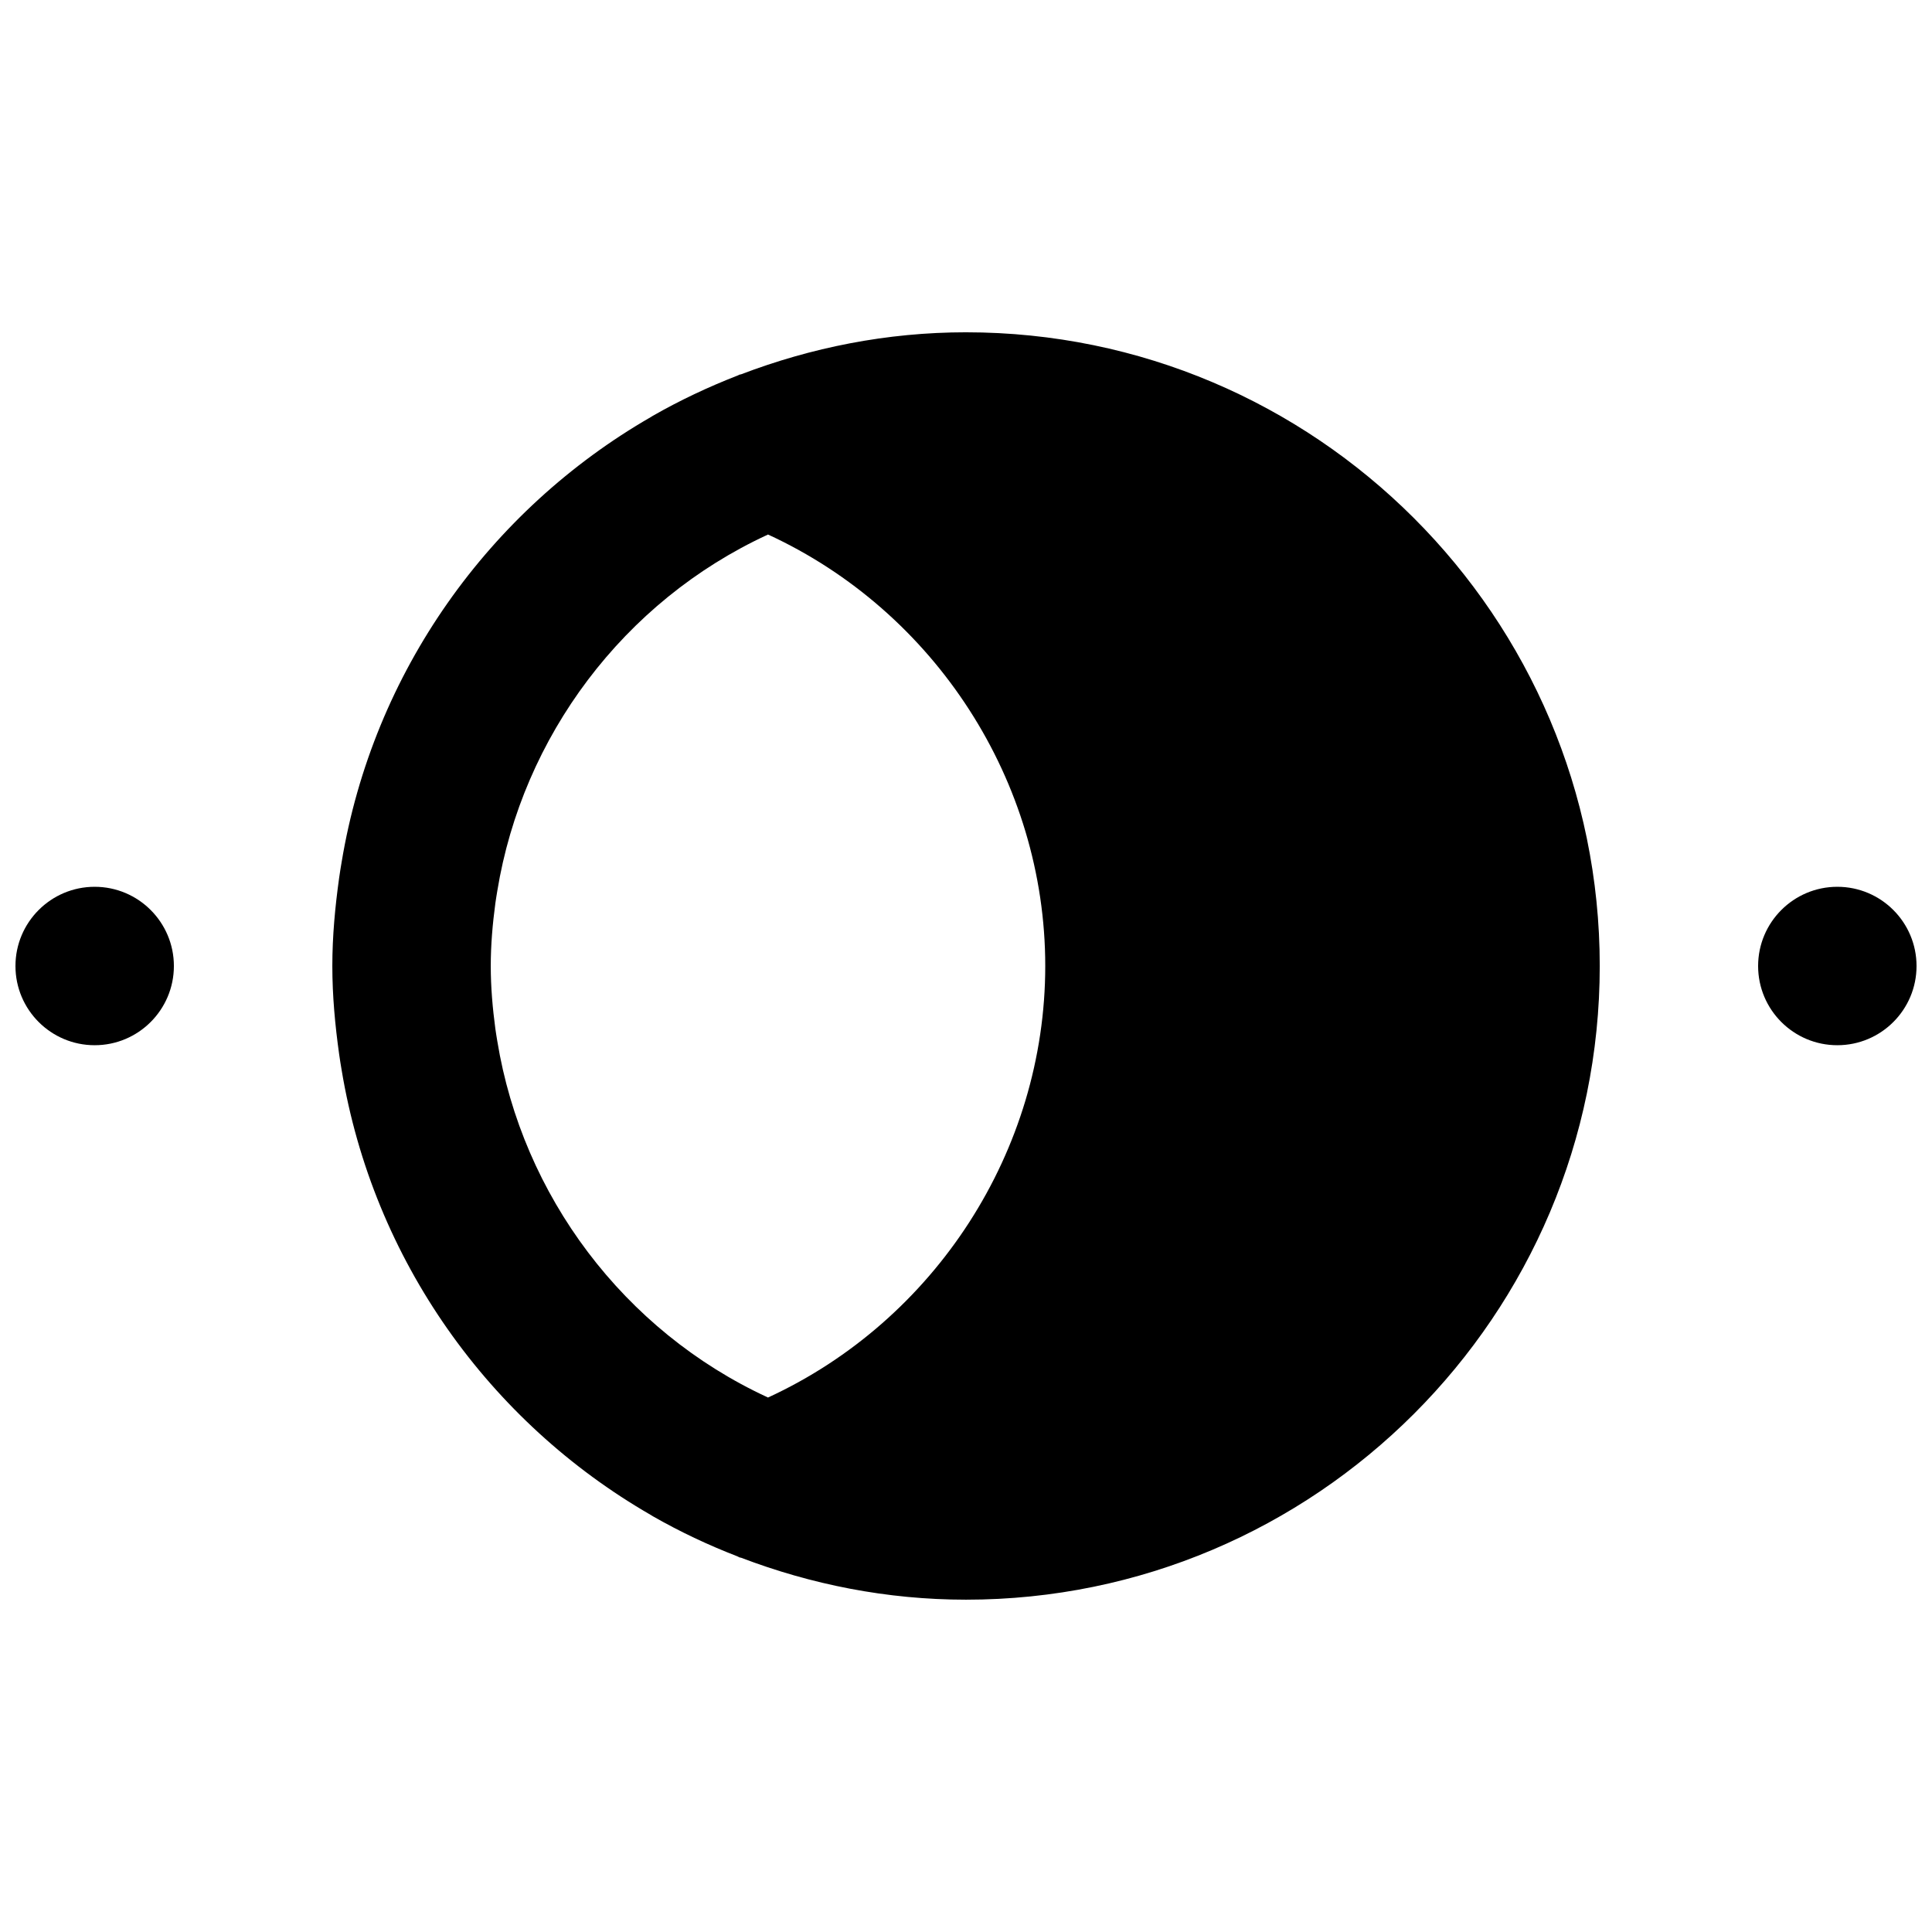 <?xml version="1.0" encoding="UTF-8"?>
<!-- Uploaded to: SVG Repo, www.svgrepo.com, Generator: SVG Repo Mixer Tools -->
<svg width="800px" height="800px" version="1.1" viewBox="144 144 512 512" xmlns="http://www.w3.org/2000/svg">
 <defs>
  <clipPath id="b">
   <path d="m148.09 379h42.906v42h-42.906z"/>
  </clipPath>
  <clipPath id="a">
   <path d="m609 379h42.902v42h-42.902z"/>
  </clipPath>
 </defs>
 <path d="m347.53 514.36c-0.043-0.023-0.086-0.043-0.125-0.062-38.125-17.613-64.949-53.488-71.625-94.445-0.168-1.07-0.359-2.121-0.504-3.211-0.734-5.481-1.219-11.02-1.219-16.648 0-5.602 0.484-11.145 1.219-16.625 0.145-1.09 0.336-2.141 0.504-3.211 6.676-40.957 33.5-76.832 71.625-94.441 0.039-0.023 0.082-0.043 0.125-0.066 44.25 20.387 73.473 65.352 73.473 114.34 0 49.02-29.223 93.984-73.473 114.37m52.48-282.3c-21.035 0-41.082 4.07-59.641 11.145-0.105 0.043-0.23 0.023-0.355 0.062-0.211 0.086-0.379 0.211-0.59 0.273-7.766 3.023-15.238 6.551-22.398 10.645-0.188 0.105-0.355 0.23-0.543 0.336-42.762 24.645-73.598 67.512-81.953 117.98-0.254 1.383-0.441 2.75-0.652 4.133-1.07 7.664-1.805 15.43-1.805 23.363 0 7.957 0.734 15.727 1.805 23.387 0.211 1.387 0.398 2.75 0.652 4.137 8.355 50.465 39.191 93.328 81.953 117.97 0.188 0.105 0.355 0.234 0.543 0.336 7.16 4.094 14.633 7.621 22.398 10.625 0.211 0.082 0.379 0.207 0.59 0.293 0.125 0.043 0.25 0.02 0.355 0.062 18.559 7.074 38.605 11.125 59.641 11.125 92.594 0 167.94-75.32 167.94-167.94 0-92.594-75.344-167.93-167.94-167.93" fill-rule="evenodd"/>
 <g clip-path="url(#b)">
  <path d="m169.09 379.01c-11.586 0-20.992 9.406-20.992 20.992 0 11.59 9.406 20.992 20.992 20.992 11.586 0 20.992-9.402 20.992-20.992 0-11.586-9.406-20.992-20.992-20.992" fill-rule="evenodd"/>
 </g>
 <g clip-path="url(#a)">
  <path d="m630.91 379.01c-11.586 0-20.992 9.406-20.992 20.992 0 11.59 9.406 20.992 20.992 20.992 11.59 0 20.992-9.402 20.992-20.992 0-11.586-9.402-20.992-20.992-20.992" fill-rule="evenodd"/>
 </g>
</svg>